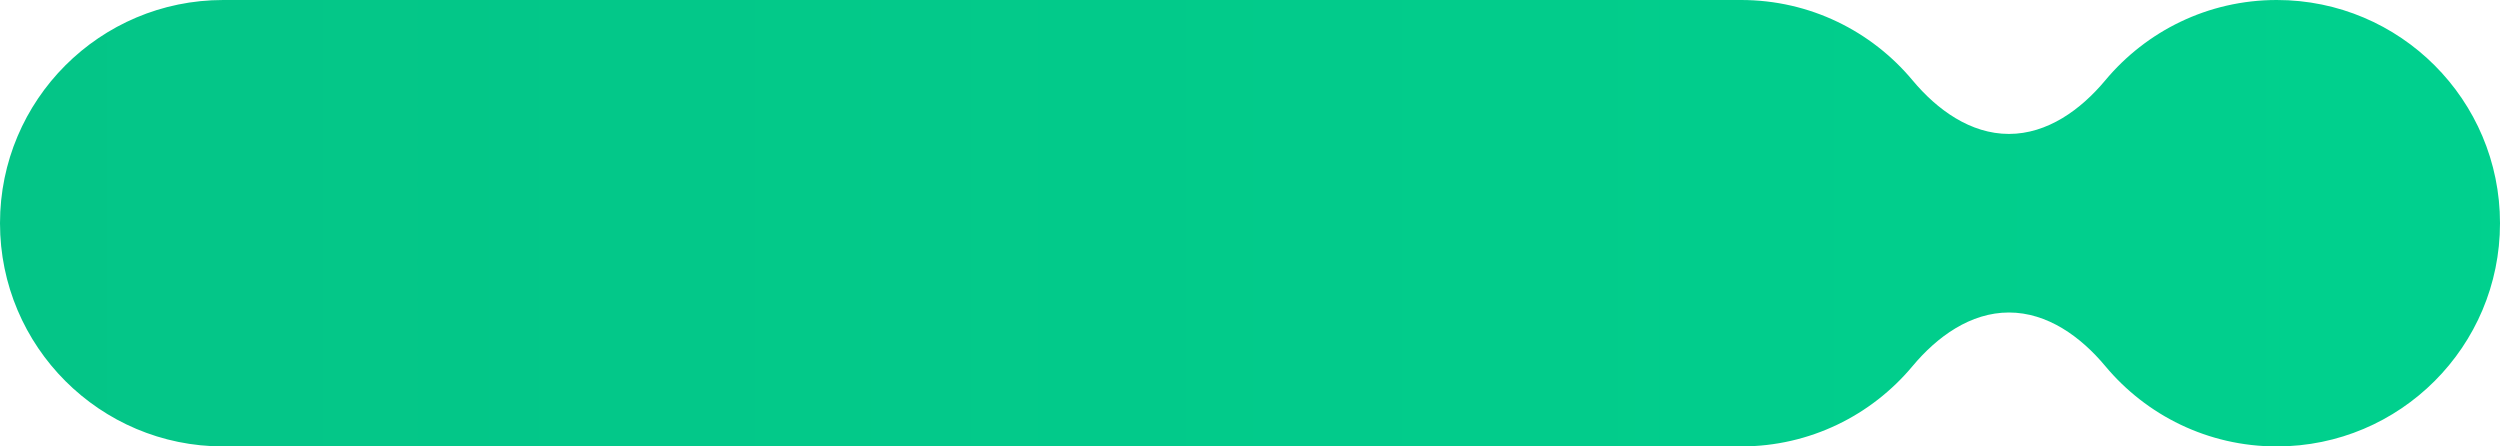 <?xml version="1.0" encoding="UTF-8"?> <svg xmlns="http://www.w3.org/2000/svg" width="280" height="50" viewBox="0 0 280 50" fill="none"><path fill-rule="evenodd" clip-rule="evenodd" d="M0 25C0 11.193 11.193 0 25 0H195C202.72 0 209.622 3.499 214.208 8.998C216.963 12.301 220.699 15 225 15V15C229.301 15 233.037 12.301 235.792 8.998C240.378 3.499 247.28 0 255 0C268.807 0 280 11.193 280 25C280 38.807 268.807 50 255 50C247.28 50 240.378 46.501 235.792 41.002C233.037 37.699 229.301 35 225 35V35C220.699 35 216.963 37.699 214.208 41.002C209.622 46.501 202.72 50 195 50H25C11.193 50 0 38.807 0 25Z" fill="url(#paint0_linear_70_25)"></path><defs><linearGradient id="paint0_linear_70_25" x1="-266" y1="25" x2="290" y2="25" gradientUnits="userSpaceOnUse"><stop stop-color="#08BA81"></stop><stop offset="1" stop-color="#00D18E"></stop></linearGradient></defs></svg> 